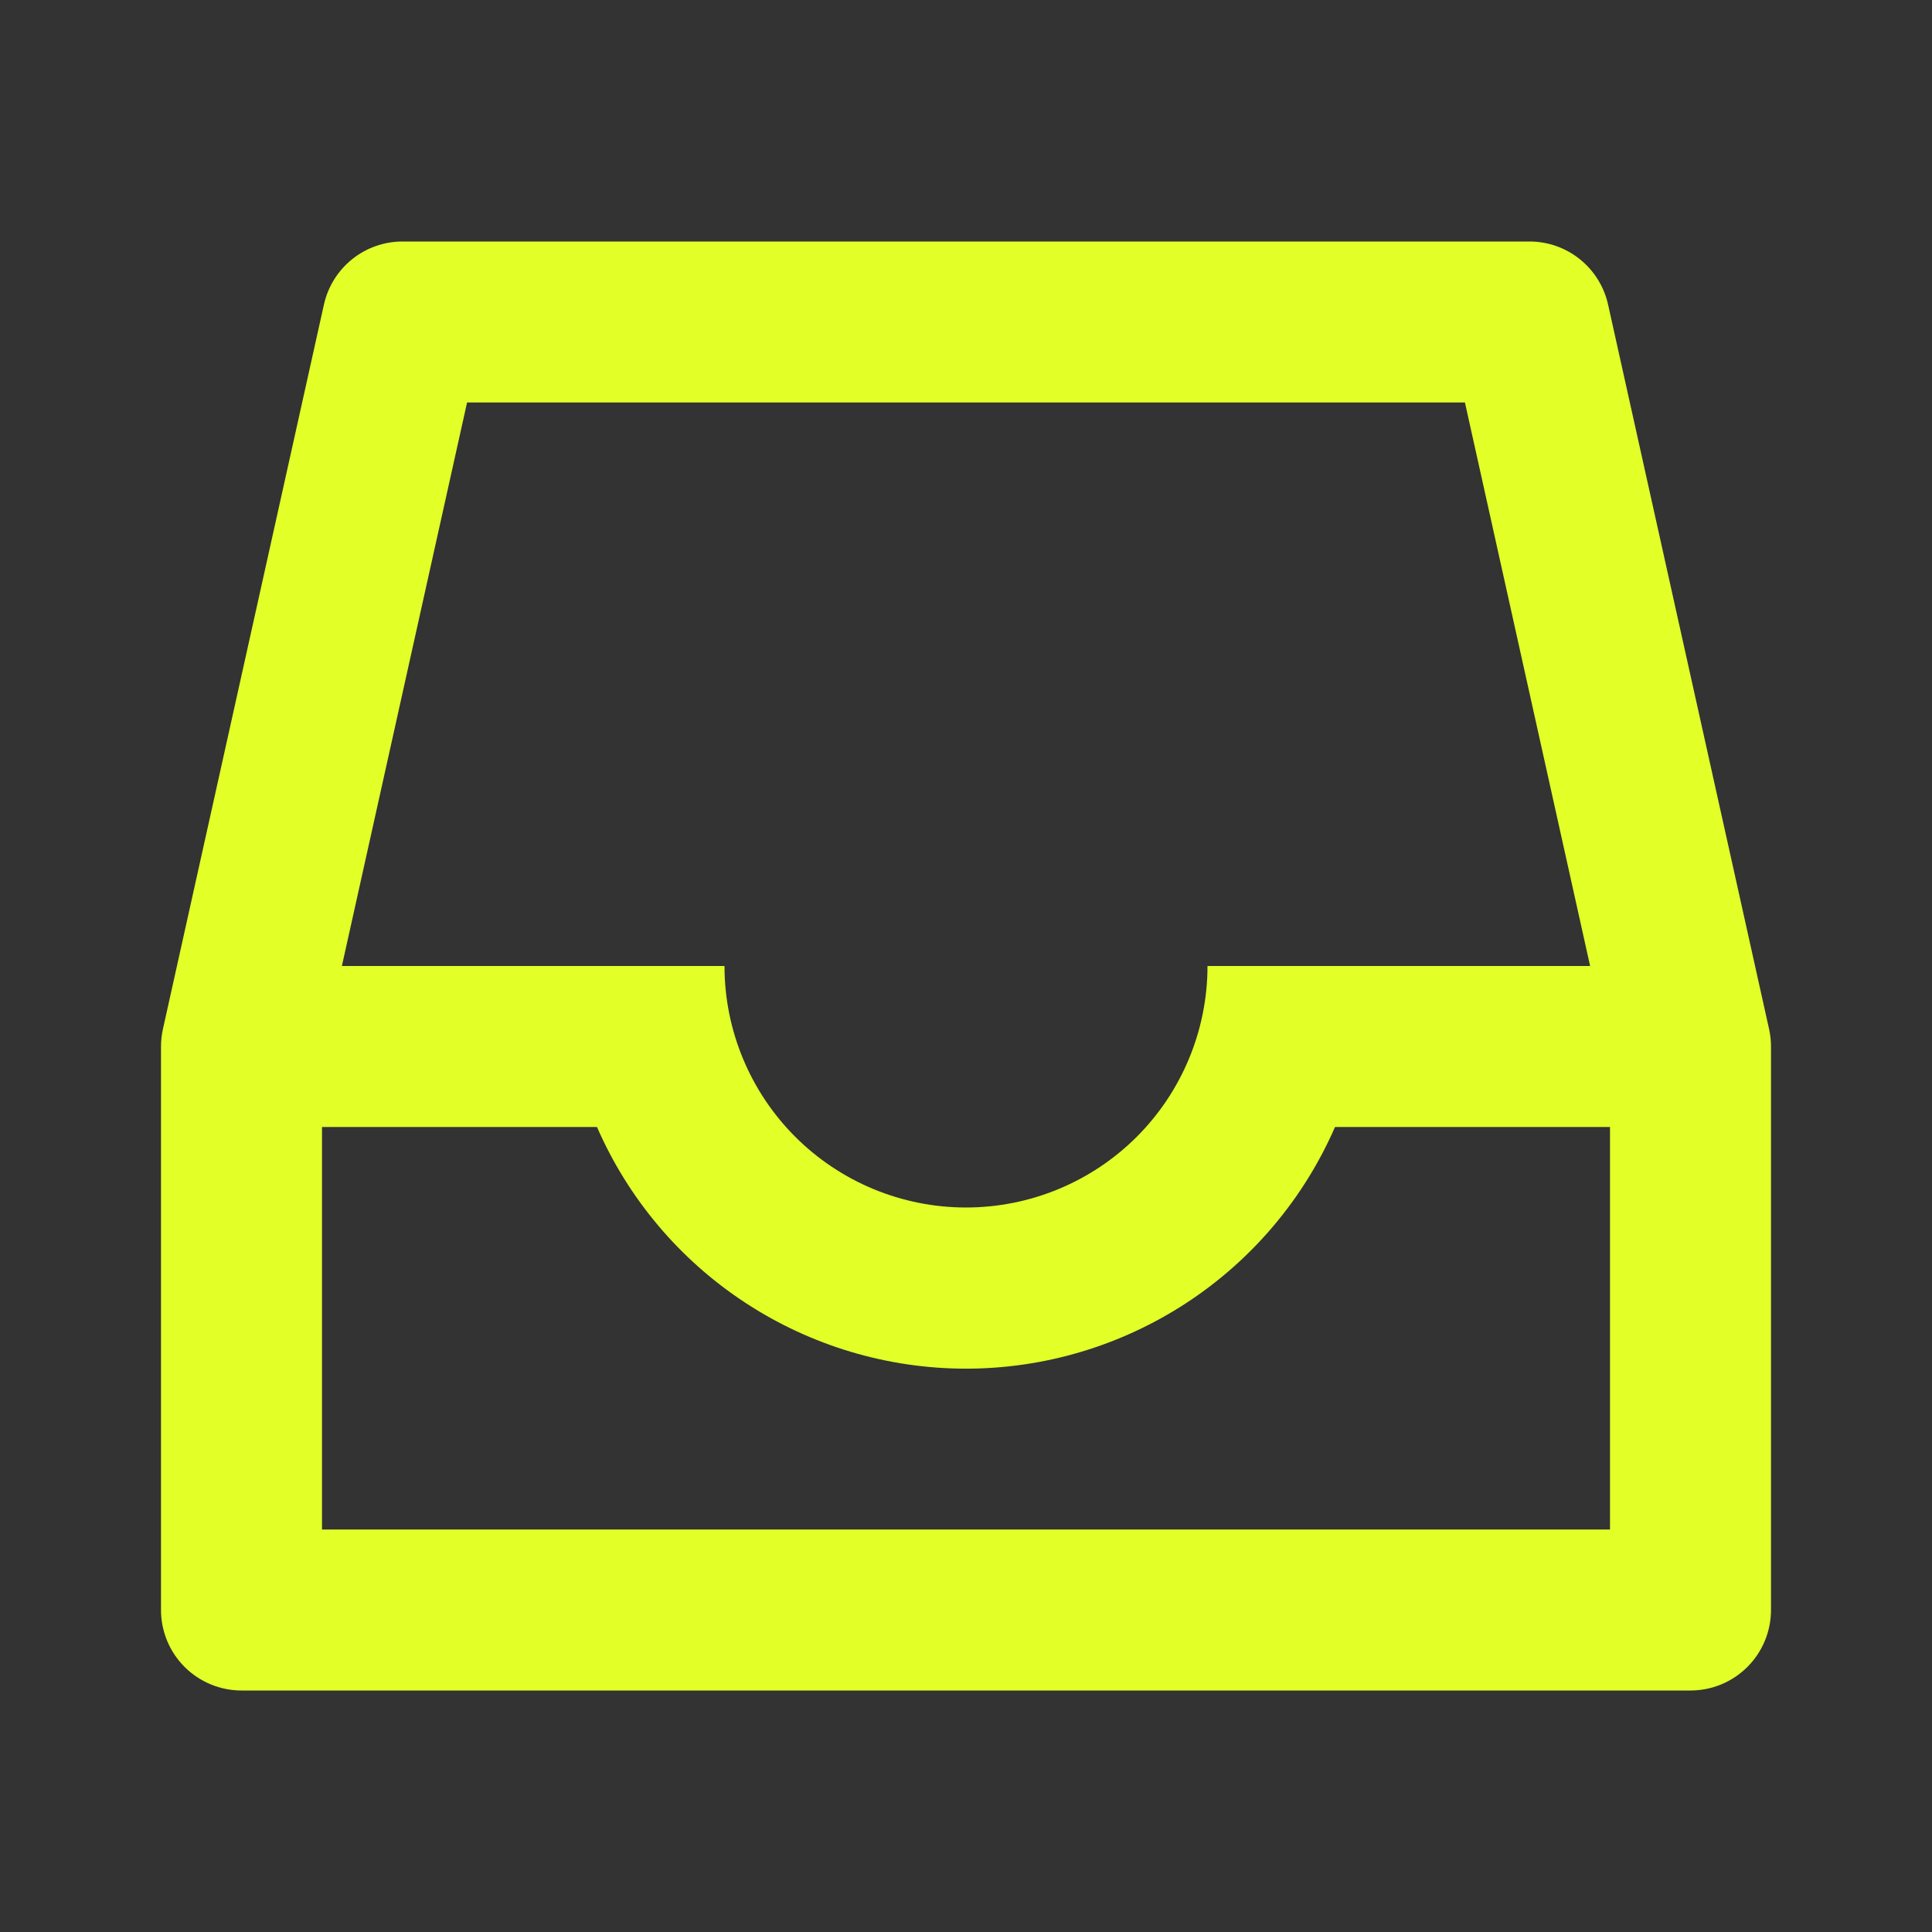 <svg width="48" height="48" viewBox="0 0 48 48" fill="none" xmlns="http://www.w3.org/2000/svg">
<rect x="0" y="0" width="48" height="48" fill="#333333" stroke="none"/>
<path d="M8.048 7.566C8.147 7.122 8.394 6.725 8.749 6.44C9.104 6.155 9.545 6 10 6H38C38.455 6 38.896 6.155 39.251 6.44C39.606 6.725 39.853 7.122 39.952 7.566L43.952 25.566C43.984 25.709 44 25.853 44 26V40C44 40.53 43.789 41.039 43.414 41.414C43.039 41.789 42.53 42 42 42H6C5.47 42 4.961 41.789 4.586 41.414C4.211 41.039 4 40.53 4 40V26C4 25.854 4.016 25.709 4.048 25.566L8.048 7.566ZM11.604 10L8.494 24H18C18 25.591 18.632 27.117 19.757 28.243C20.883 29.368 22.409 30 24 30C25.591 30 27.117 29.368 28.243 28.243C29.368 27.117 30 25.591 30 24H39.506L36.396 10H11.604ZM33.168 28C32.39 29.784 31.108 31.303 29.479 32.369C27.851 33.435 25.947 34.004 24 34.004C22.053 34.004 20.149 33.435 18.521 32.369C16.892 31.303 15.61 29.784 14.832 28H8V38H40V28H33.168Z" fill="#E2FF28"/>
</svg>
